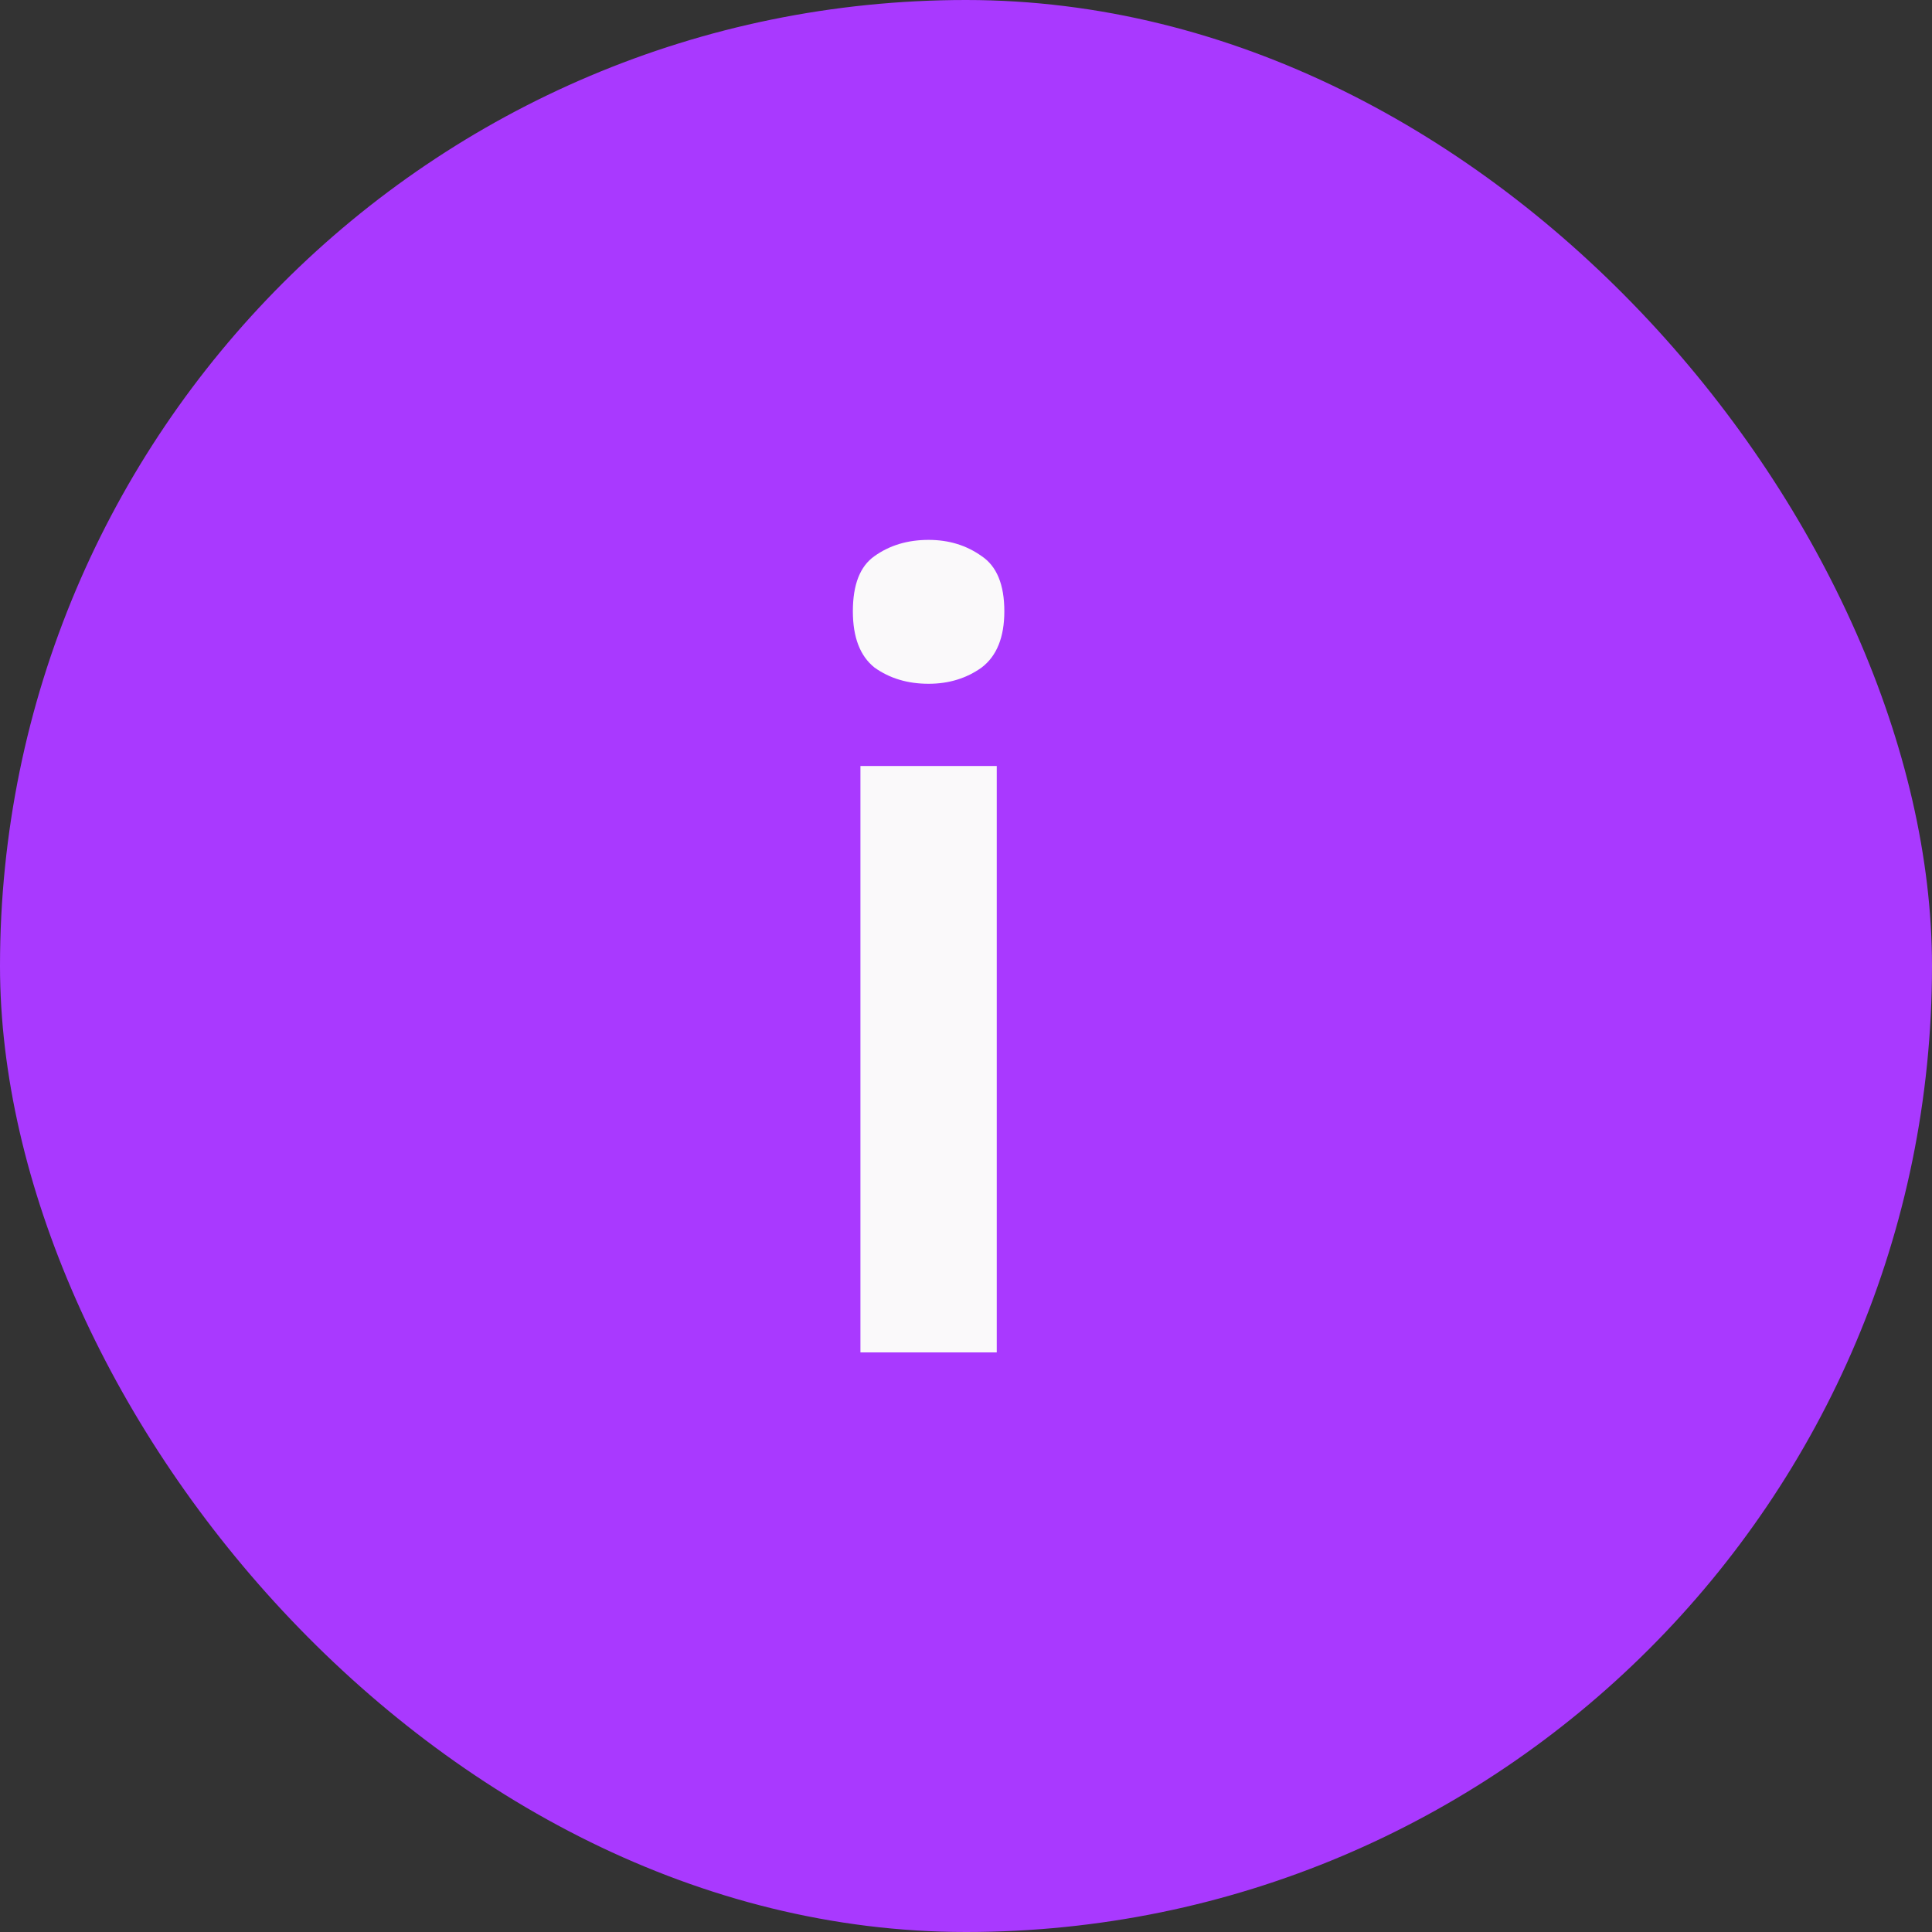 <?xml version="1.0" encoding="UTF-8"?> <svg xmlns="http://www.w3.org/2000/svg" width="25" height="25" viewBox="0 0 25 25" fill="none"><rect x="0" y="0" width="25" height="25" fill="#333333" stroke="none"/> <rect width="25" height="25" rx="12.5" fill="#A939FF"></rect> <path d="M12.898 9.912V17.5H11.134V9.912H12.898ZM12.016 6.986C12.277 6.986 12.506 7.056 12.702 7.196C12.898 7.327 12.996 7.565 12.996 7.91C12.996 8.246 12.898 8.489 12.702 8.638C12.506 8.778 12.277 8.848 12.016 8.848C11.745 8.848 11.512 8.778 11.316 8.638C11.129 8.489 11.036 8.246 11.036 7.91C11.036 7.565 11.129 7.327 11.316 7.196C11.512 7.056 11.745 6.986 12.016 6.986Z" fill="#FAF9FA"></path> </svg> 